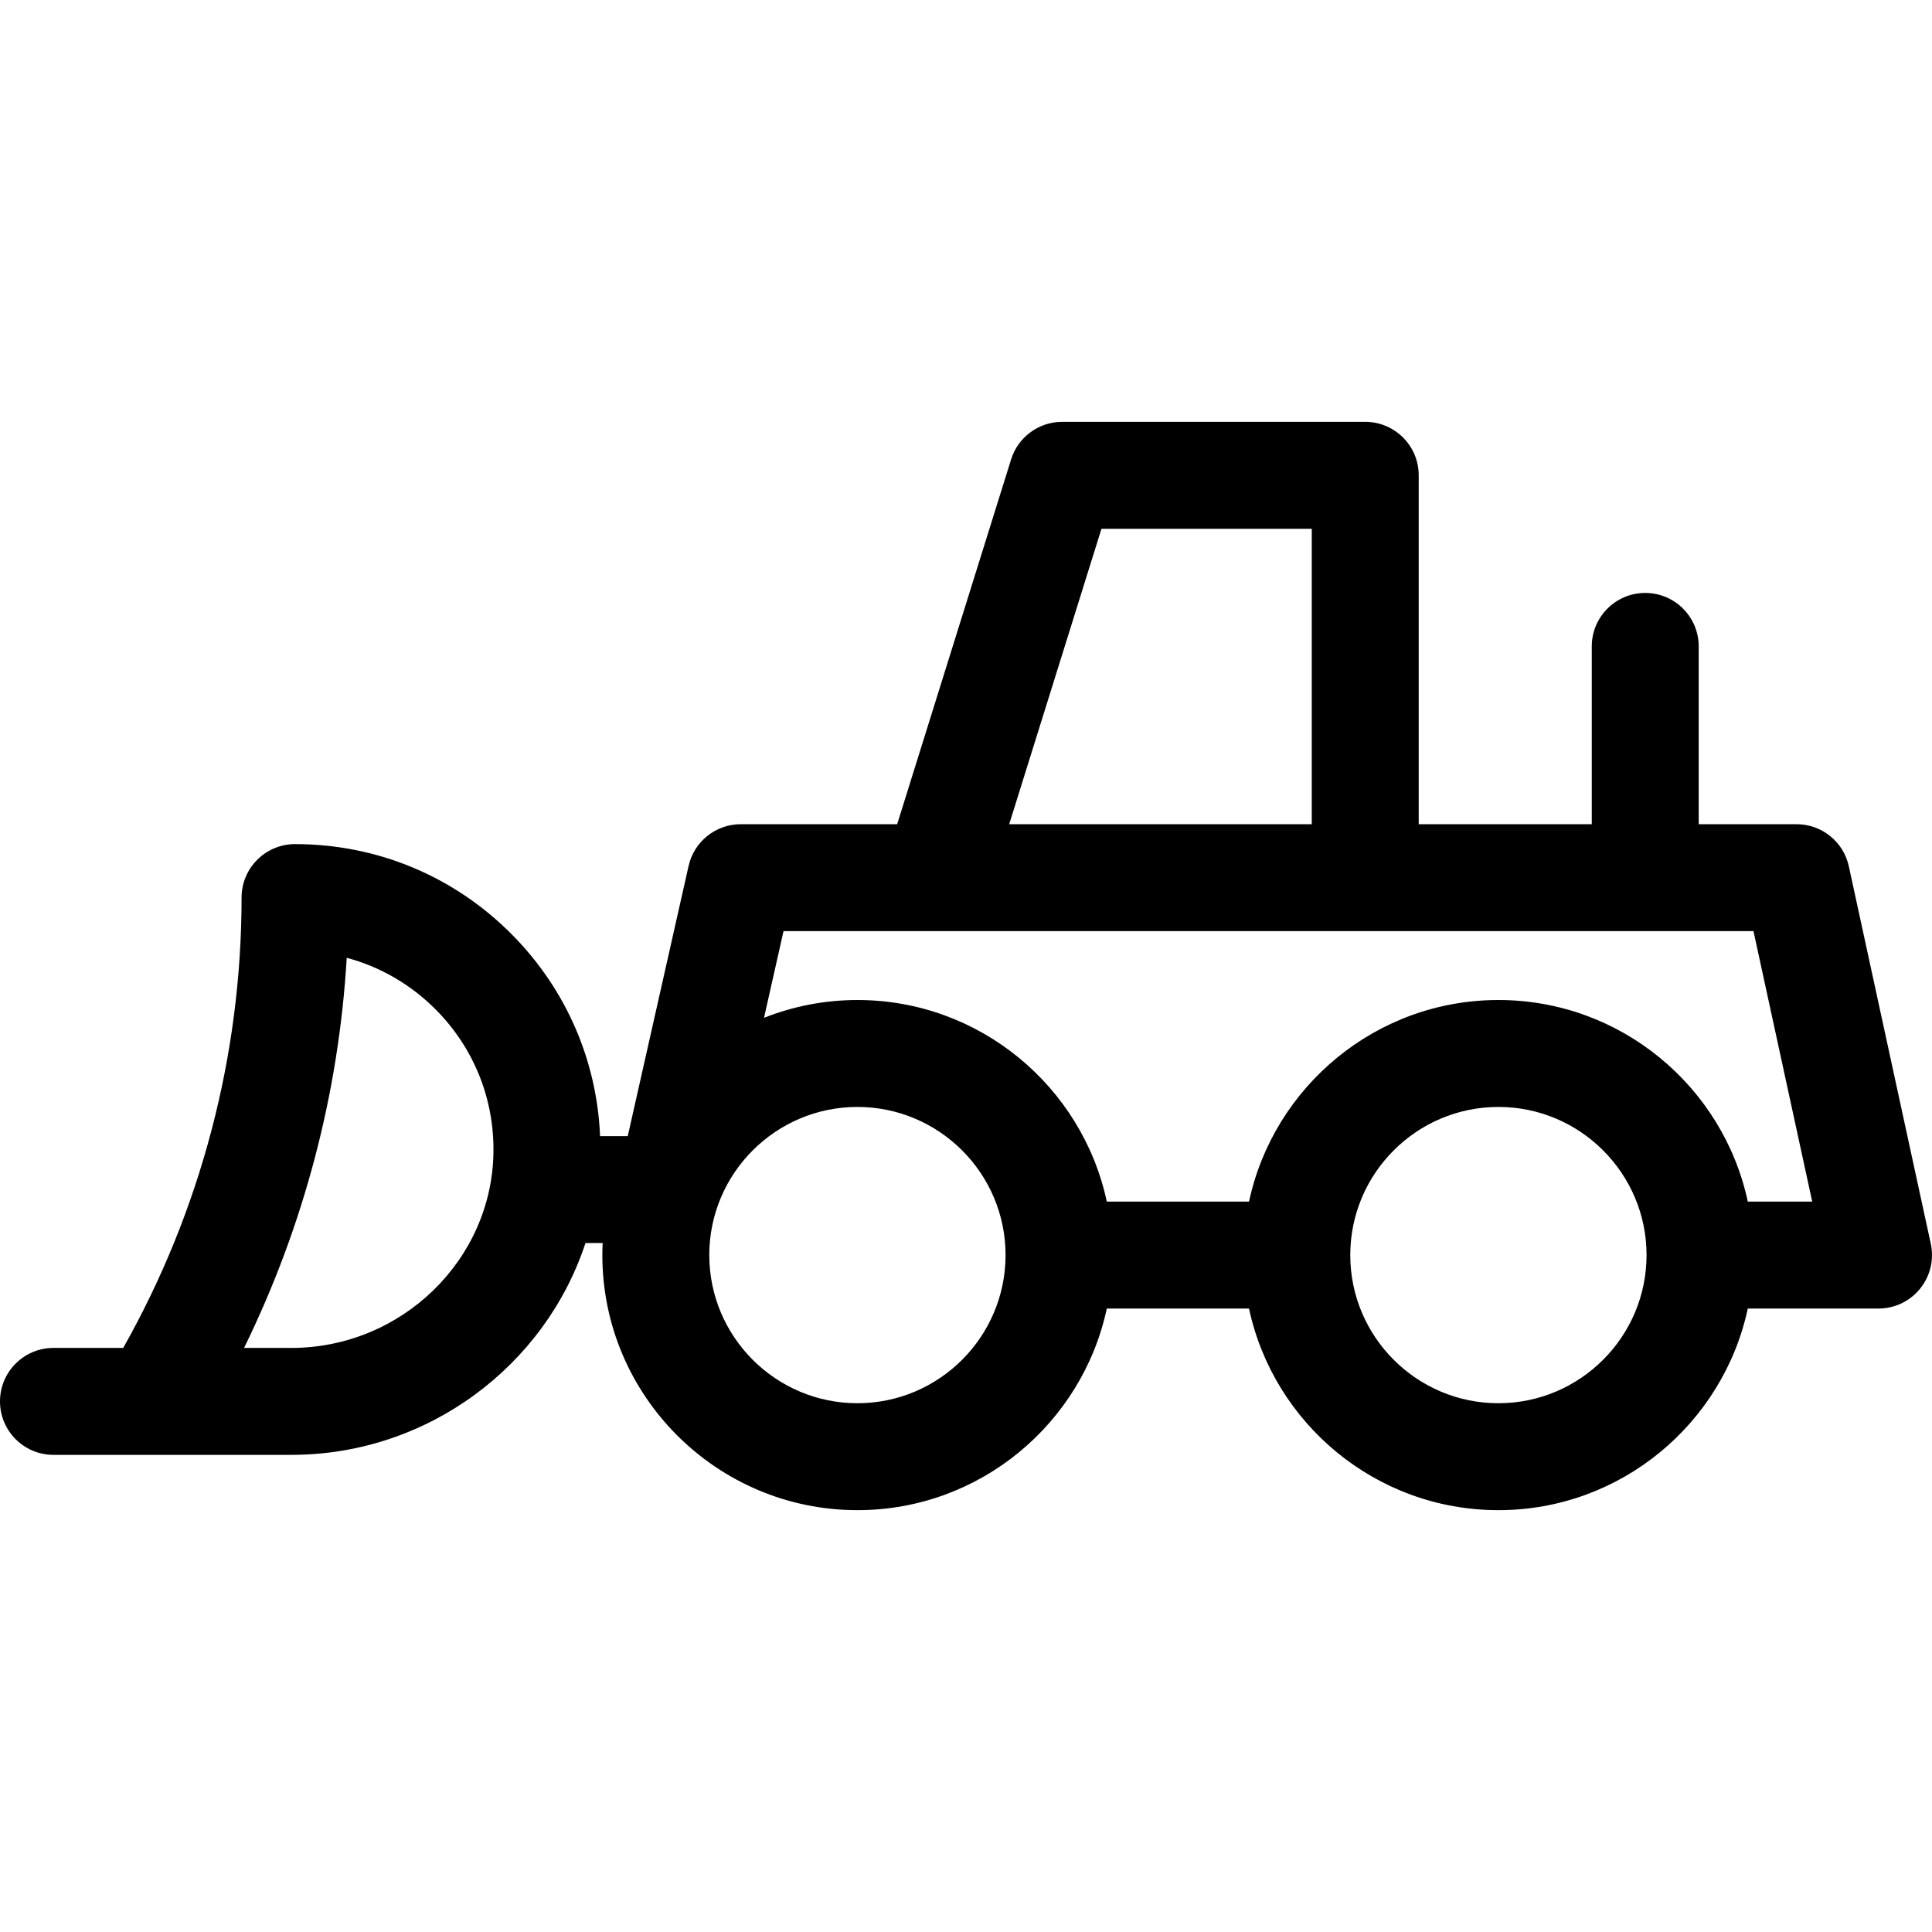 <?xml version='1.0' encoding='iso-8859-1'?>
<!DOCTYPE svg PUBLIC '-//W3C//DTD SVG 1.1//EN' 'http://www.w3.org/Graphics/SVG/1.1/DTD/svg11.dtd'>
<svg version="1.1" xmlns="http://www.w3.org/2000/svg" viewBox="0 0 451.679 451.679" xmlns:xlink="http://www.w3.org/1999/xlink" enable-background="new 0 0 451.679 451.679">
  <path d="m451.395,290.766l-19.16-88.23c-1.248-5.747-6.334-9.847-12.215-9.847h-22.883v-41.566c0-6.903-5.596-12.5-12.5-12.5s-12.5,5.597-12.5,12.5v41.566h-40.46v-81.566c0-6.904-5.597-12.5-12.5-12.5h-70.857c-5.468,0-10.301,3.554-11.932,8.773l-26.64,85.293h-36.568c-5.846,0-10.911,4.051-12.195,9.754l-14.221,63.166h-6.472c-0.756-17.73-7.945-34.3-20.506-47.025-13.521-13.697-31.565-21.241-50.81-21.241-6.904,0-12.5,5.597-12.5,12.5 0,36.928-9.552,73.188-27.67,105.286h-16.306c-6.903,0-12.5,5.596-12.5,12.5s5.597,12.5 12.5,12.5h55.597c31.965,0 59.359-20.862 68.779-49.52h4.017c-0.044,0.933-0.071,1.871-0.071,2.815 0,32.882 26.751,59.633 59.633,59.633 28.596,0 52.545-20.236 58.305-47.137h33.245c5.76,26.901 29.71,47.137 58.305,47.137 28.596,0 52.546-20.236 58.306-47.138h30.562c3.781,0 7.359-1.711 9.731-4.655 2.375-2.944 3.288-6.803 2.486-10.498zm-383.298,24.363h-11.04c13.964-28.486 22.134-59.491 24.004-91.207 7.862,2.105 15.055,6.27 20.933,12.224 8.784,8.899 13.533,20.693 13.37,33.209-0.328,25.24-21.531,45.774-47.267,45.774zm189.413-191.506h49.166v69.066h-70.738l21.572-69.066zm-57.055,204.434c-19.097,0-34.633-15.537-34.633-34.633s15.537-34.633 34.633-34.633 34.633,15.537 34.633,34.633-15.536,34.633-34.633,34.633zm149.856,0c-19.097,0-34.633-15.537-34.633-34.633s15.537-34.633 34.633-34.633 34.633,15.537 34.633,34.633-15.536,34.633-34.633,34.633zm58.304-47.138c-5.763-26.897-29.711-47.128-58.304-47.128-28.593,0-52.541,20.232-58.304,47.13h-33.248c-5.763-26.898-29.711-47.13-58.304-47.13-7.708,0-15.071,1.486-21.839,4.16l4.562-20.262h135.999 90.766l13.731,63.23h-15.059z"/>
</svg>
